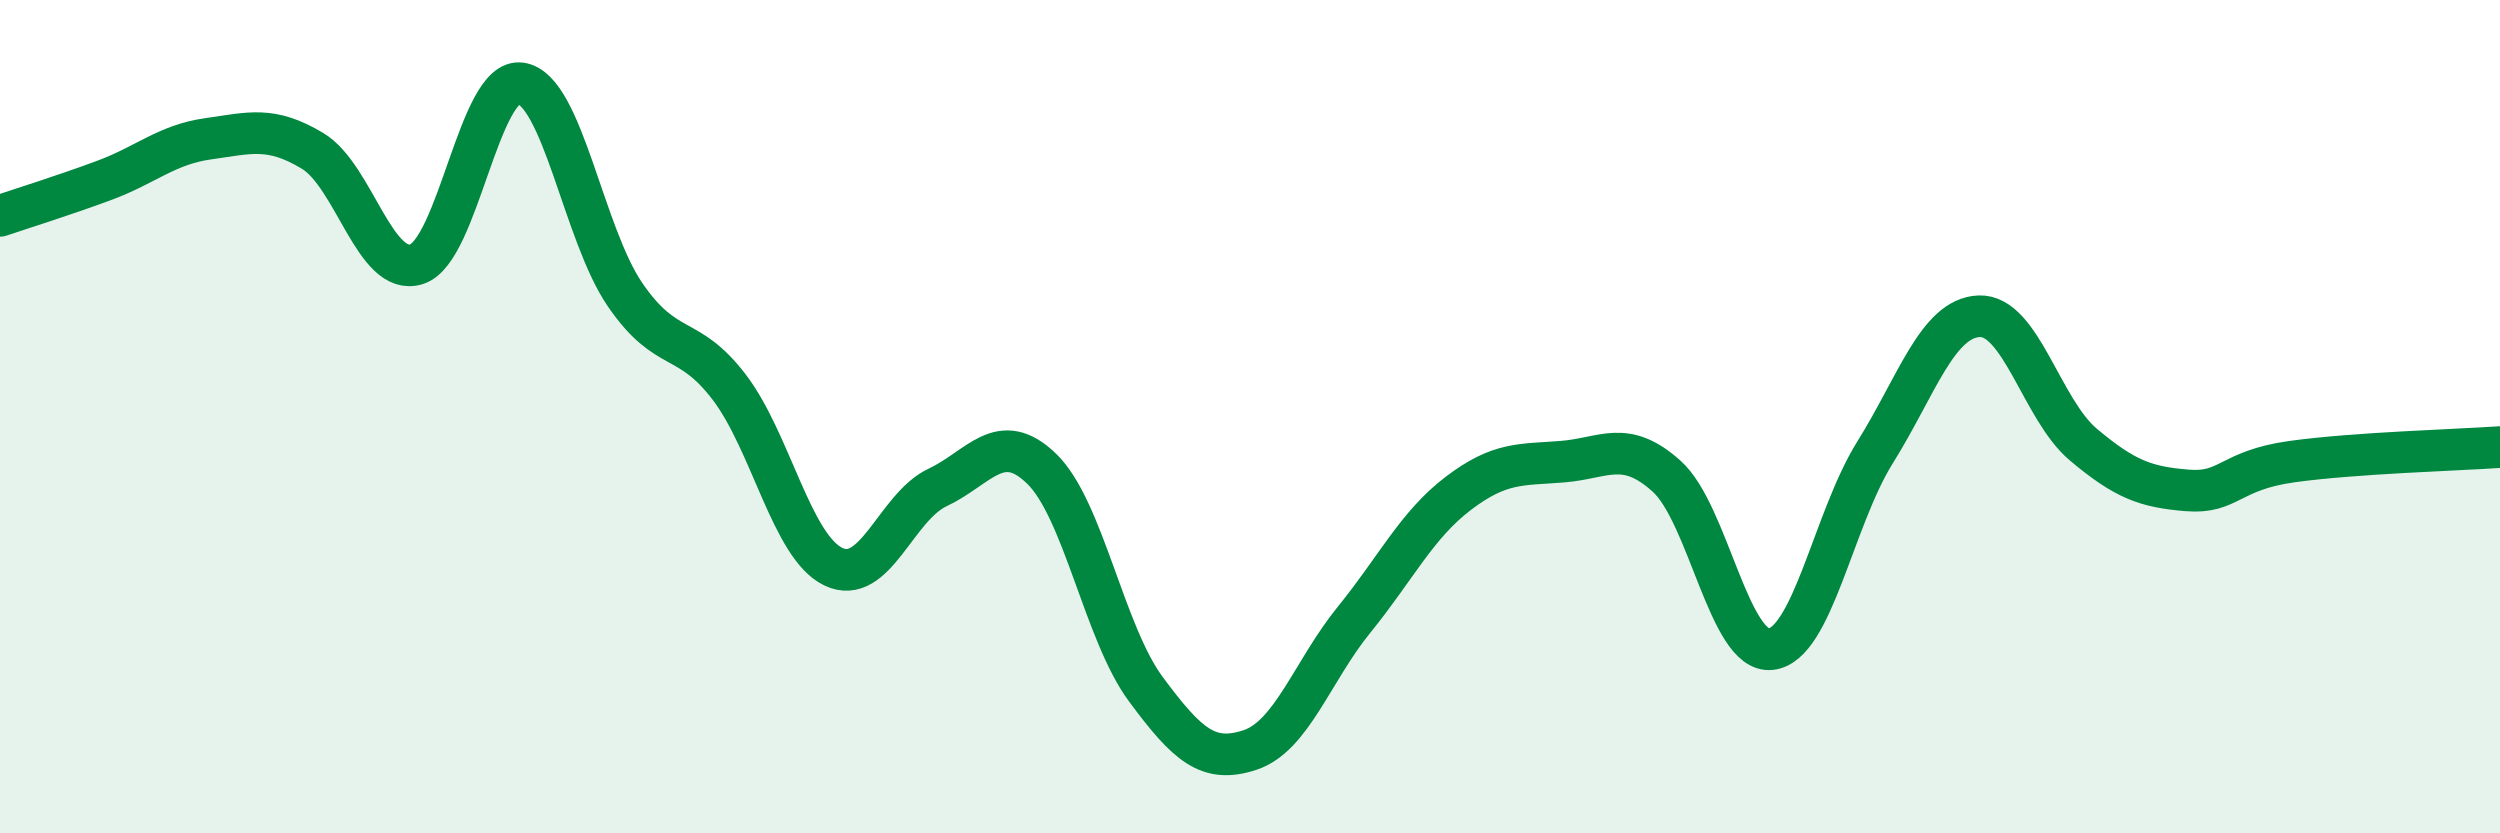 
    <svg width="60" height="20" viewBox="0 0 60 20" xmlns="http://www.w3.org/2000/svg">
      <path
        d="M 0,5.18 C 0.5,5.01 1.5,4.7 2.5,4.33 C 3.5,3.96 4,3.47 5,3.33 C 6,3.19 6.5,3.02 7.5,3.62 C 8.5,4.22 9,6.66 10,6.34 C 11,6.02 11.5,1.85 12.5,2 C 13.5,2.15 14,5.61 15,7.07 C 16,8.53 16.5,7.98 17.5,9.29 C 18.5,10.6 19,13.12 20,13.6 C 21,14.08 21.5,12.17 22.5,11.7 C 23.5,11.23 24,10.28 25,11.25 C 26,12.22 26.5,15.19 27.5,16.54 C 28.5,17.89 29,18.33 30,18 C 31,17.67 31.5,16.1 32.5,14.87 C 33.5,13.64 34,12.6 35,11.84 C 36,11.08 36.5,11.16 37.5,11.08 C 38.5,11 39,10.53 40,11.43 C 41,12.33 41.5,15.69 42.5,15.58 C 43.5,15.47 44,12.46 45,10.86 C 46,9.26 46.5,7.63 47.5,7.59 C 48.5,7.55 49,9.83 50,10.67 C 51,11.51 51.5,11.69 52.5,11.77 C 53.5,11.85 53.5,11.29 55,11.08 C 56.5,10.87 59,10.8 60,10.73L60 20L0 20Z"
        fill="#008740"
        opacity="0.1"
        stroke-linecap="round"
        stroke-linejoin="round"
      />
      <path
        d="M 0,5.18 C 0.5,5.01 1.5,4.7 2.5,4.33 C 3.5,3.96 4,3.47 5,3.33 C 6,3.19 6.5,3.02 7.5,3.62 C 8.5,4.22 9,6.66 10,6.34 C 11,6.02 11.5,1.85 12.5,2 C 13.5,2.15 14,5.61 15,7.07 C 16,8.53 16.5,7.98 17.5,9.29 C 18.5,10.6 19,13.12 20,13.6 C 21,14.08 21.5,12.17 22.5,11.7 C 23.5,11.23 24,10.28 25,11.25 C 26,12.22 26.5,15.19 27.5,16.54 C 28.5,17.89 29,18.33 30,18 C 31,17.67 31.5,16.1 32.5,14.87 C 33.5,13.64 34,12.6 35,11.84 C 36,11.08 36.5,11.16 37.5,11.08 C 38.5,11 39,10.53 40,11.43 C 41,12.33 41.5,15.69 42.5,15.58 C 43.5,15.47 44,12.46 45,10.86 C 46,9.26 46.5,7.63 47.5,7.59 C 48.5,7.55 49,9.83 50,10.67 C 51,11.51 51.5,11.69 52.5,11.77 C 53.5,11.85 53.5,11.29 55,11.08 C 56.5,10.87 59,10.8 60,10.73"
        stroke="#008740"
        stroke-width="1"
        fill="none"
        stroke-linecap="round"
        stroke-linejoin="round"
      />
    </svg>
  